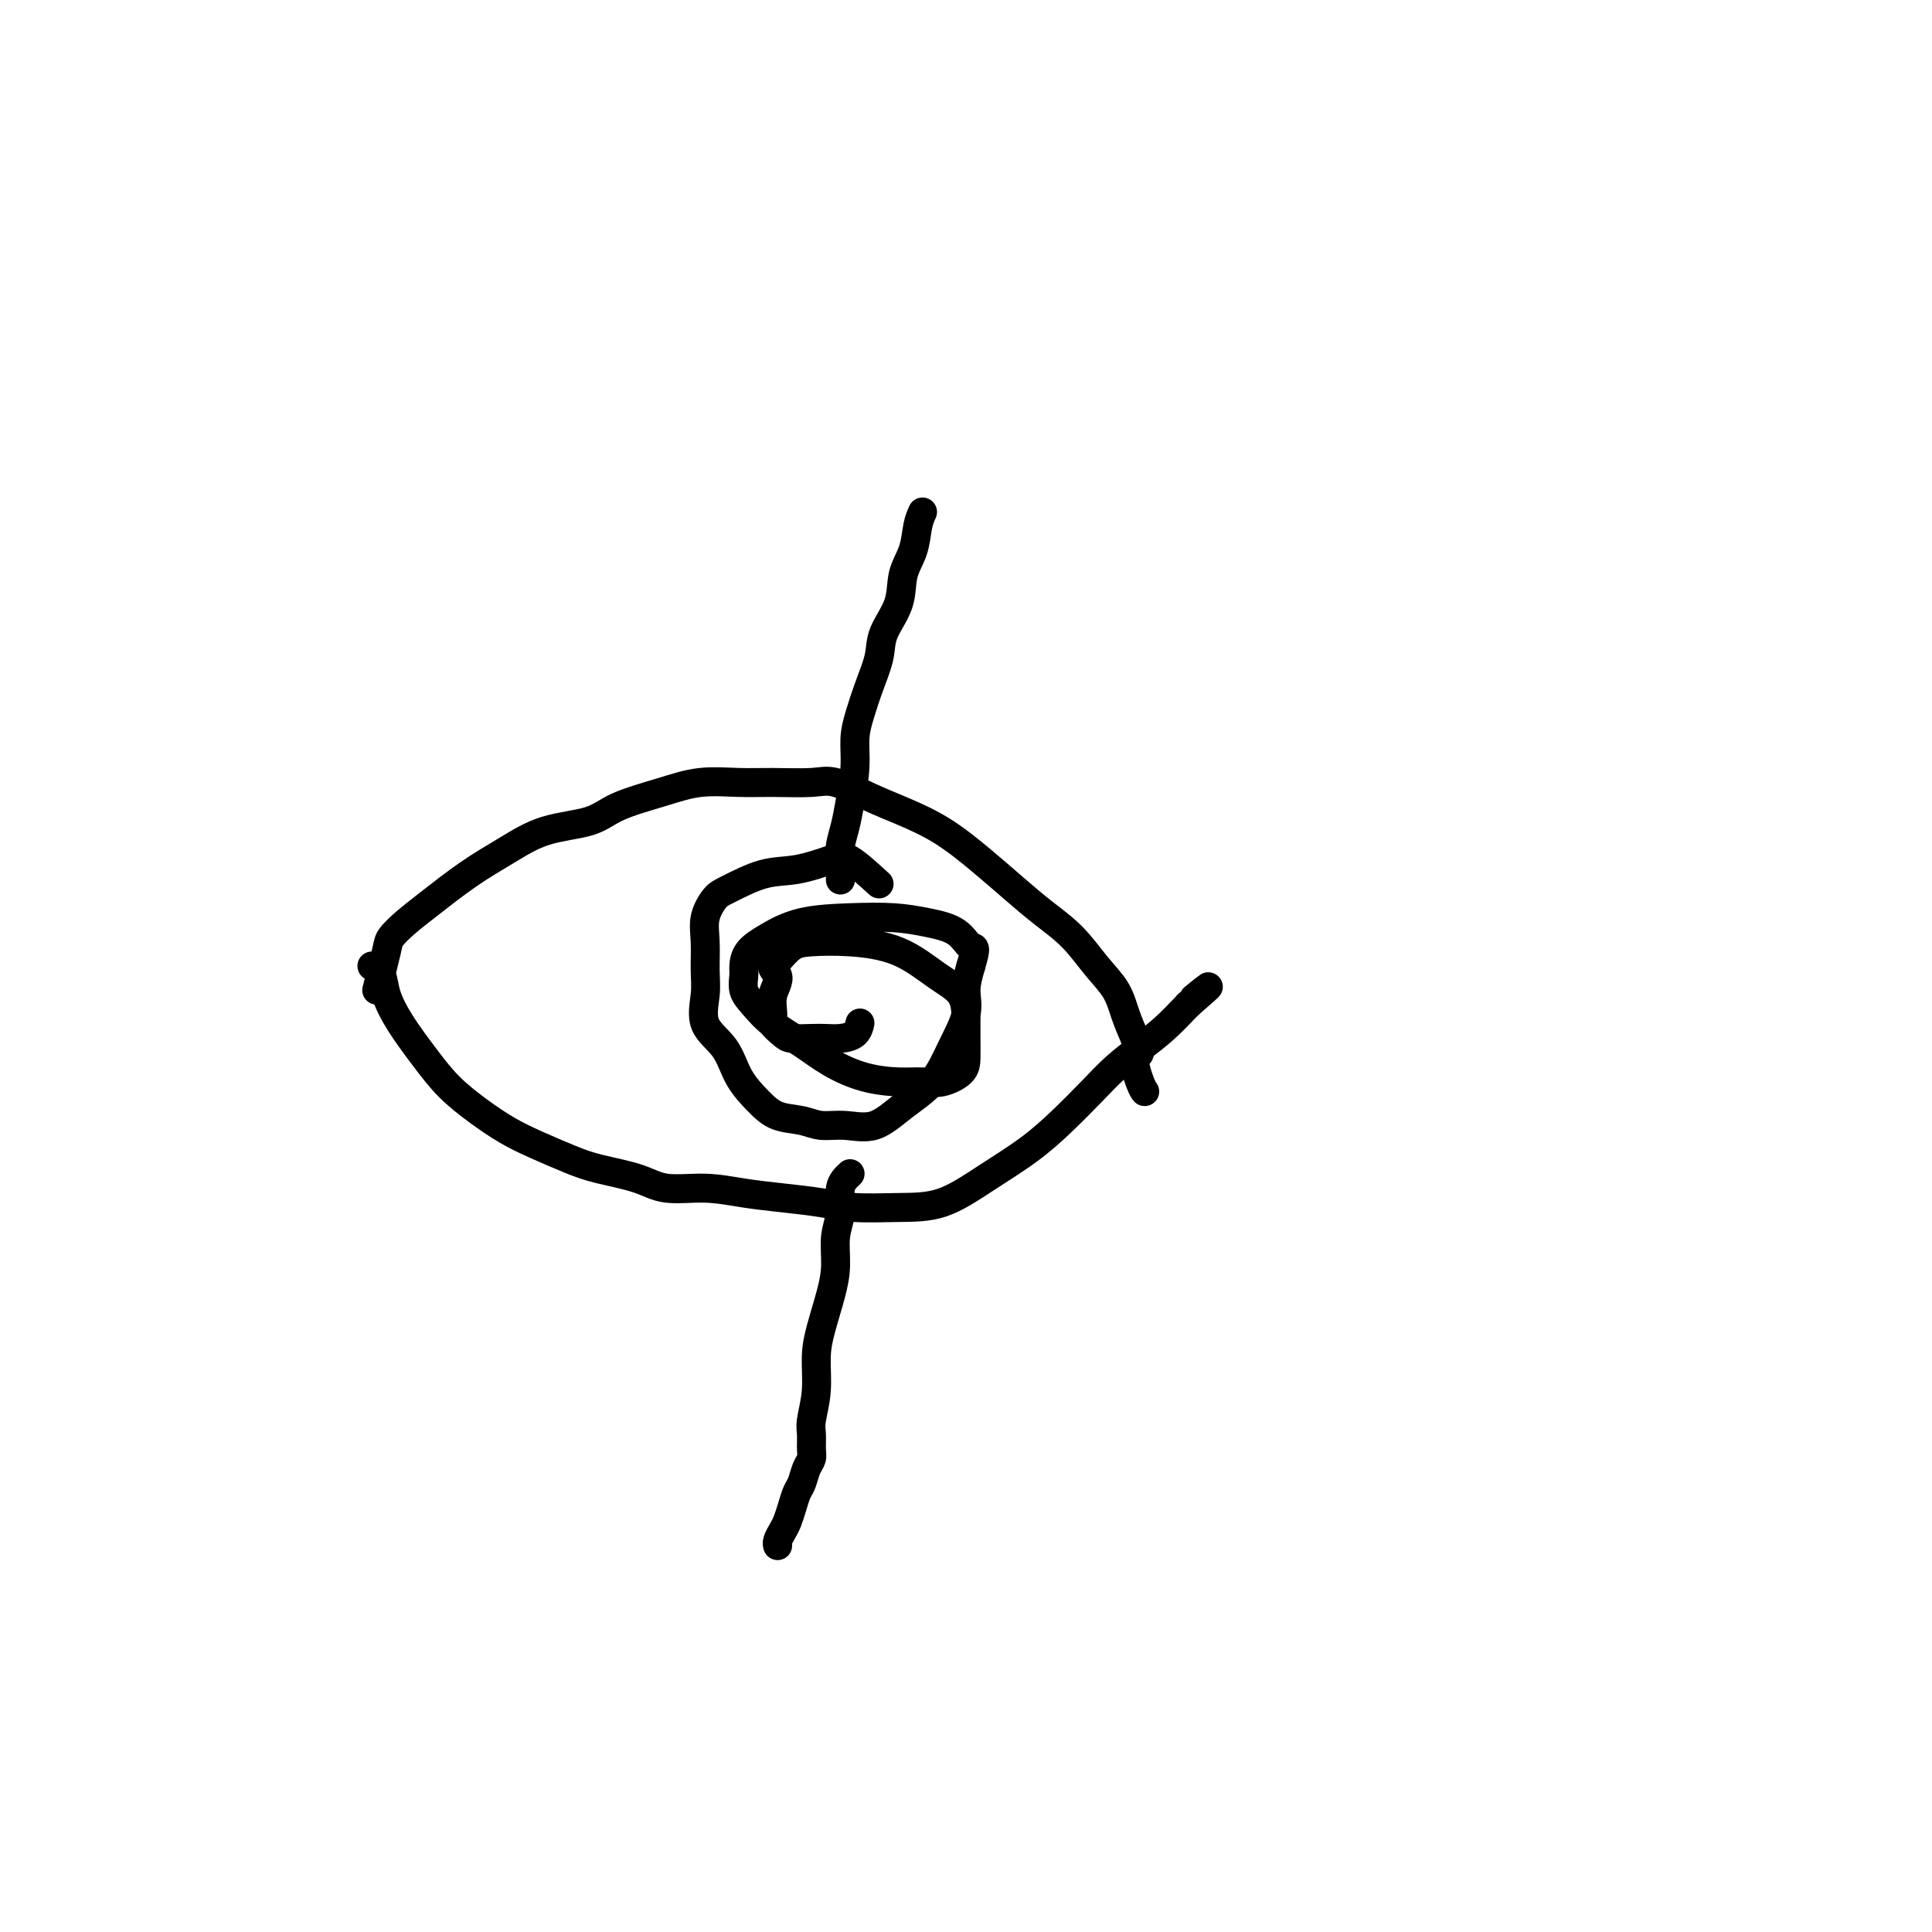 <svg viewBox='0 0 400 400' version='1.1' xmlns='http://www.w3.org/2000/svg' xmlns:xlink='http://www.w3.org/1999/xlink'><g fill='none' stroke='#000000' stroke-width='6' stroke-linecap='round' stroke-linejoin='round'><path d='M78,205c0.796,-3.111 1.592,-6.221 2,-8c0.408,-1.779 0.427,-2.225 1,-3c0.573,-0.775 1.699,-1.878 3,-3c1.301,-1.122 2.777,-2.264 5,-4c2.223,-1.736 5.192,-4.068 8,-6c2.808,-1.932 5.456,-3.466 8,-5c2.544,-1.534 4.985,-3.070 8,-4c3.015,-0.930 6.605,-1.254 9,-2c2.395,-0.746 3.596,-1.913 6,-3c2.404,-1.087 6.012,-2.095 9,-3c2.988,-0.905 5.356,-1.709 8,-2c2.644,-0.291 5.563,-0.069 8,0c2.437,0.069 4.392,-0.015 7,0c2.608,0.015 5.867,0.130 8,0c2.133,-0.130 3.138,-0.504 5,0c1.862,0.504 4.580,1.887 7,3c2.420,1.113 4.543,1.956 7,3c2.457,1.044 5.247,2.290 8,4c2.753,1.710 5.467,3.885 8,6c2.533,2.115 4.885,4.172 7,6c2.115,1.828 3.995,3.429 6,5c2.005,1.571 4.137,3.112 6,5c1.863,1.888 3.458,4.125 5,6c1.542,1.875 3.030,3.389 4,5c0.970,1.611 1.420,3.317 2,5c0.580,1.683 1.290,3.341 2,5'/><path d='M235,215c1.967,3.884 0.383,3.093 0,4c-0.383,0.907 0.435,3.514 1,5c0.565,1.486 0.876,1.853 1,2c0.124,0.147 0.062,0.073 0,0'/><path d='M77,200c0.791,0.528 1.581,1.056 2,2c0.419,0.944 0.466,2.303 1,4c0.534,1.697 1.555,3.732 3,6c1.445,2.268 3.314,4.770 5,7c1.686,2.230 3.188,4.187 5,6c1.812,1.813 3.933,3.483 6,5c2.067,1.517 4.078,2.881 6,4c1.922,1.119 3.753,1.992 6,3c2.247,1.008 4.909,2.150 7,3c2.091,0.850 3.610,1.408 6,2c2.390,0.592 5.651,1.219 8,2c2.349,0.781 3.785,1.714 6,2c2.215,0.286 5.208,-0.077 8,0c2.792,0.077 5.384,0.595 8,1c2.616,0.405 5.256,0.697 8,1c2.744,0.303 5.591,0.617 8,1c2.409,0.383 4.379,0.835 7,1c2.621,0.165 5.893,0.044 9,0c3.107,-0.044 6.049,-0.013 9,-1c2.951,-0.987 5.912,-2.994 9,-5c3.088,-2.006 6.303,-4.010 9,-6c2.697,-1.990 4.877,-3.966 7,-6c2.123,-2.034 4.188,-4.125 6,-6c1.812,-1.875 3.372,-3.533 5,-5c1.628,-1.467 3.323,-2.741 5,-4c1.677,-1.259 3.336,-2.503 5,-4c1.664,-1.497 3.332,-3.249 5,-5'/><path d='M246,208c6.978,-6.044 3.422,-3.156 2,-2c-1.422,1.156 -0.711,0.578 0,0'/><path d='M182,183c-2.252,-2.055 -4.504,-4.110 -6,-5c-1.496,-0.890 -2.234,-0.616 -4,0c-1.766,0.616 -4.558,1.574 -7,2c-2.442,0.426 -4.535,0.320 -7,1c-2.465,0.680 -5.302,2.145 -7,3c-1.698,0.855 -2.258,1.101 -3,2c-0.742,0.899 -1.666,2.452 -2,4c-0.334,1.548 -0.076,3.090 0,5c0.076,1.910 -0.028,4.187 0,6c0.028,1.813 0.188,3.164 0,5c-0.188,1.836 -0.723,4.159 0,6c0.723,1.841 2.703,3.200 4,5c1.297,1.800 1.910,4.041 3,6c1.090,1.959 2.656,3.634 4,5c1.344,1.366 2.465,2.422 4,3c1.535,0.578 3.483,0.679 5,1c1.517,0.321 2.604,0.861 4,1c1.396,0.139 3.100,-0.123 5,0c1.900,0.123 3.995,0.631 6,0c2.005,-0.631 3.920,-2.401 6,-4c2.080,-1.599 4.325,-3.028 6,-5c1.675,-1.972 2.779,-4.487 4,-7c1.221,-2.513 2.560,-5.023 3,-7c0.440,-1.977 -0.017,-3.422 0,-5c0.017,-1.578 0.509,-3.289 1,-5'/><path d='M201,200c1.345,-4.465 0.707,-3.628 0,-4c-0.707,-0.372 -1.481,-1.955 -3,-3c-1.519,-1.045 -3.781,-1.553 -6,-2c-2.219,-0.447 -4.395,-0.833 -7,-1c-2.605,-0.167 -5.640,-0.116 -9,0c-3.360,0.116 -7.043,0.295 -10,1c-2.957,0.705 -5.186,1.935 -7,3c-1.814,1.065 -3.213,1.964 -4,3c-0.787,1.036 -0.961,2.209 -1,3c-0.039,0.791 0.056,1.201 0,2c-0.056,0.799 -0.265,1.988 0,3c0.265,1.012 1.002,1.847 2,3c0.998,1.153 2.258,2.624 4,4c1.742,1.376 3.967,2.655 6,4c2.033,1.345 3.873,2.754 6,4c2.127,1.246 4.542,2.328 7,3c2.458,0.672 4.960,0.932 7,1c2.040,0.068 3.618,-0.057 5,0c1.382,0.057 2.566,0.295 4,0c1.434,-0.295 3.116,-1.125 4,-2c0.884,-0.875 0.970,-1.796 1,-3c0.030,-1.204 0.004,-2.689 0,-4c-0.004,-1.311 0.014,-2.446 0,-4c-0.014,-1.554 -0.062,-3.527 -1,-5c-0.938,-1.473 -2.768,-2.446 -5,-4c-2.232,-1.554 -4.866,-3.690 -8,-5c-3.134,-1.310 -6.768,-1.794 -10,-2c-3.232,-0.206 -6.062,-0.132 -8,0c-1.938,0.132 -2.982,0.324 -4,1c-1.018,0.676 -2.009,1.838 -3,3'/><path d='M161,199c-2.258,1.114 -0.402,1.899 0,3c0.402,1.101 -0.648,2.519 -1,4c-0.352,1.481 -0.005,3.024 0,4c0.005,0.976 -0.333,1.386 0,2c0.333,0.614 1.338,1.433 2,2c0.662,0.567 0.983,0.882 2,1c1.017,0.118 2.732,0.038 4,0c1.268,-0.038 2.091,-0.035 3,0c0.909,0.035 1.903,0.102 3,0c1.097,-0.102 2.295,-0.374 3,-1c0.705,-0.626 0.916,-1.608 1,-2c0.084,-0.392 0.042,-0.196 0,0'/><path d='M191,106c-0.368,0.816 -0.736,1.631 -1,3c-0.264,1.369 -0.423,3.291 -1,5c-0.577,1.709 -1.572,3.204 -2,5c-0.428,1.796 -0.289,3.894 -1,6c-0.711,2.106 -2.271,4.221 -3,6c-0.729,1.779 -0.625,3.222 -1,5c-0.375,1.778 -1.228,3.893 -2,6c-0.772,2.107 -1.464,4.208 -2,6c-0.536,1.792 -0.918,3.274 -1,5c-0.082,1.726 0.136,3.695 0,6c-0.136,2.305 -0.625,4.946 -1,7c-0.375,2.054 -0.636,3.520 -1,5c-0.364,1.480 -0.829,2.973 -1,4c-0.171,1.027 -0.046,1.589 0,2c0.046,0.411 0.012,0.671 0,1c-0.012,0.329 -0.003,0.727 0,1c0.003,0.273 0.001,0.420 0,1c-0.001,0.580 -0.000,1.594 0,2c0.000,0.406 0.000,0.203 0,0'/><path d='M176,243c-0.877,0.814 -1.754,1.629 -2,3c-0.246,1.371 0.138,3.300 0,5c-0.138,1.700 -0.797,3.173 -1,5c-0.203,1.827 0.052,4.009 0,6c-0.052,1.991 -0.410,3.790 -1,6c-0.590,2.210 -1.412,4.832 -2,7c-0.588,2.168 -0.942,3.883 -1,6c-0.058,2.117 0.182,4.636 0,7c-0.182,2.364 -0.784,4.572 -1,6c-0.216,1.428 -0.047,2.077 0,3c0.047,0.923 -0.029,2.119 0,3c0.029,0.881 0.162,1.446 0,2c-0.162,0.554 -0.621,1.097 -1,2c-0.379,0.903 -0.679,2.167 -1,3c-0.321,0.833 -0.664,1.235 -1,2c-0.336,0.765 -0.664,1.893 -1,3c-0.336,1.107 -0.678,2.192 -1,3c-0.322,0.808 -0.622,1.340 -1,2c-0.378,0.660 -0.832,1.447 -1,2c-0.168,0.553 -0.048,0.872 0,1c0.048,0.128 0.024,0.064 0,0'/></g>
</svg>